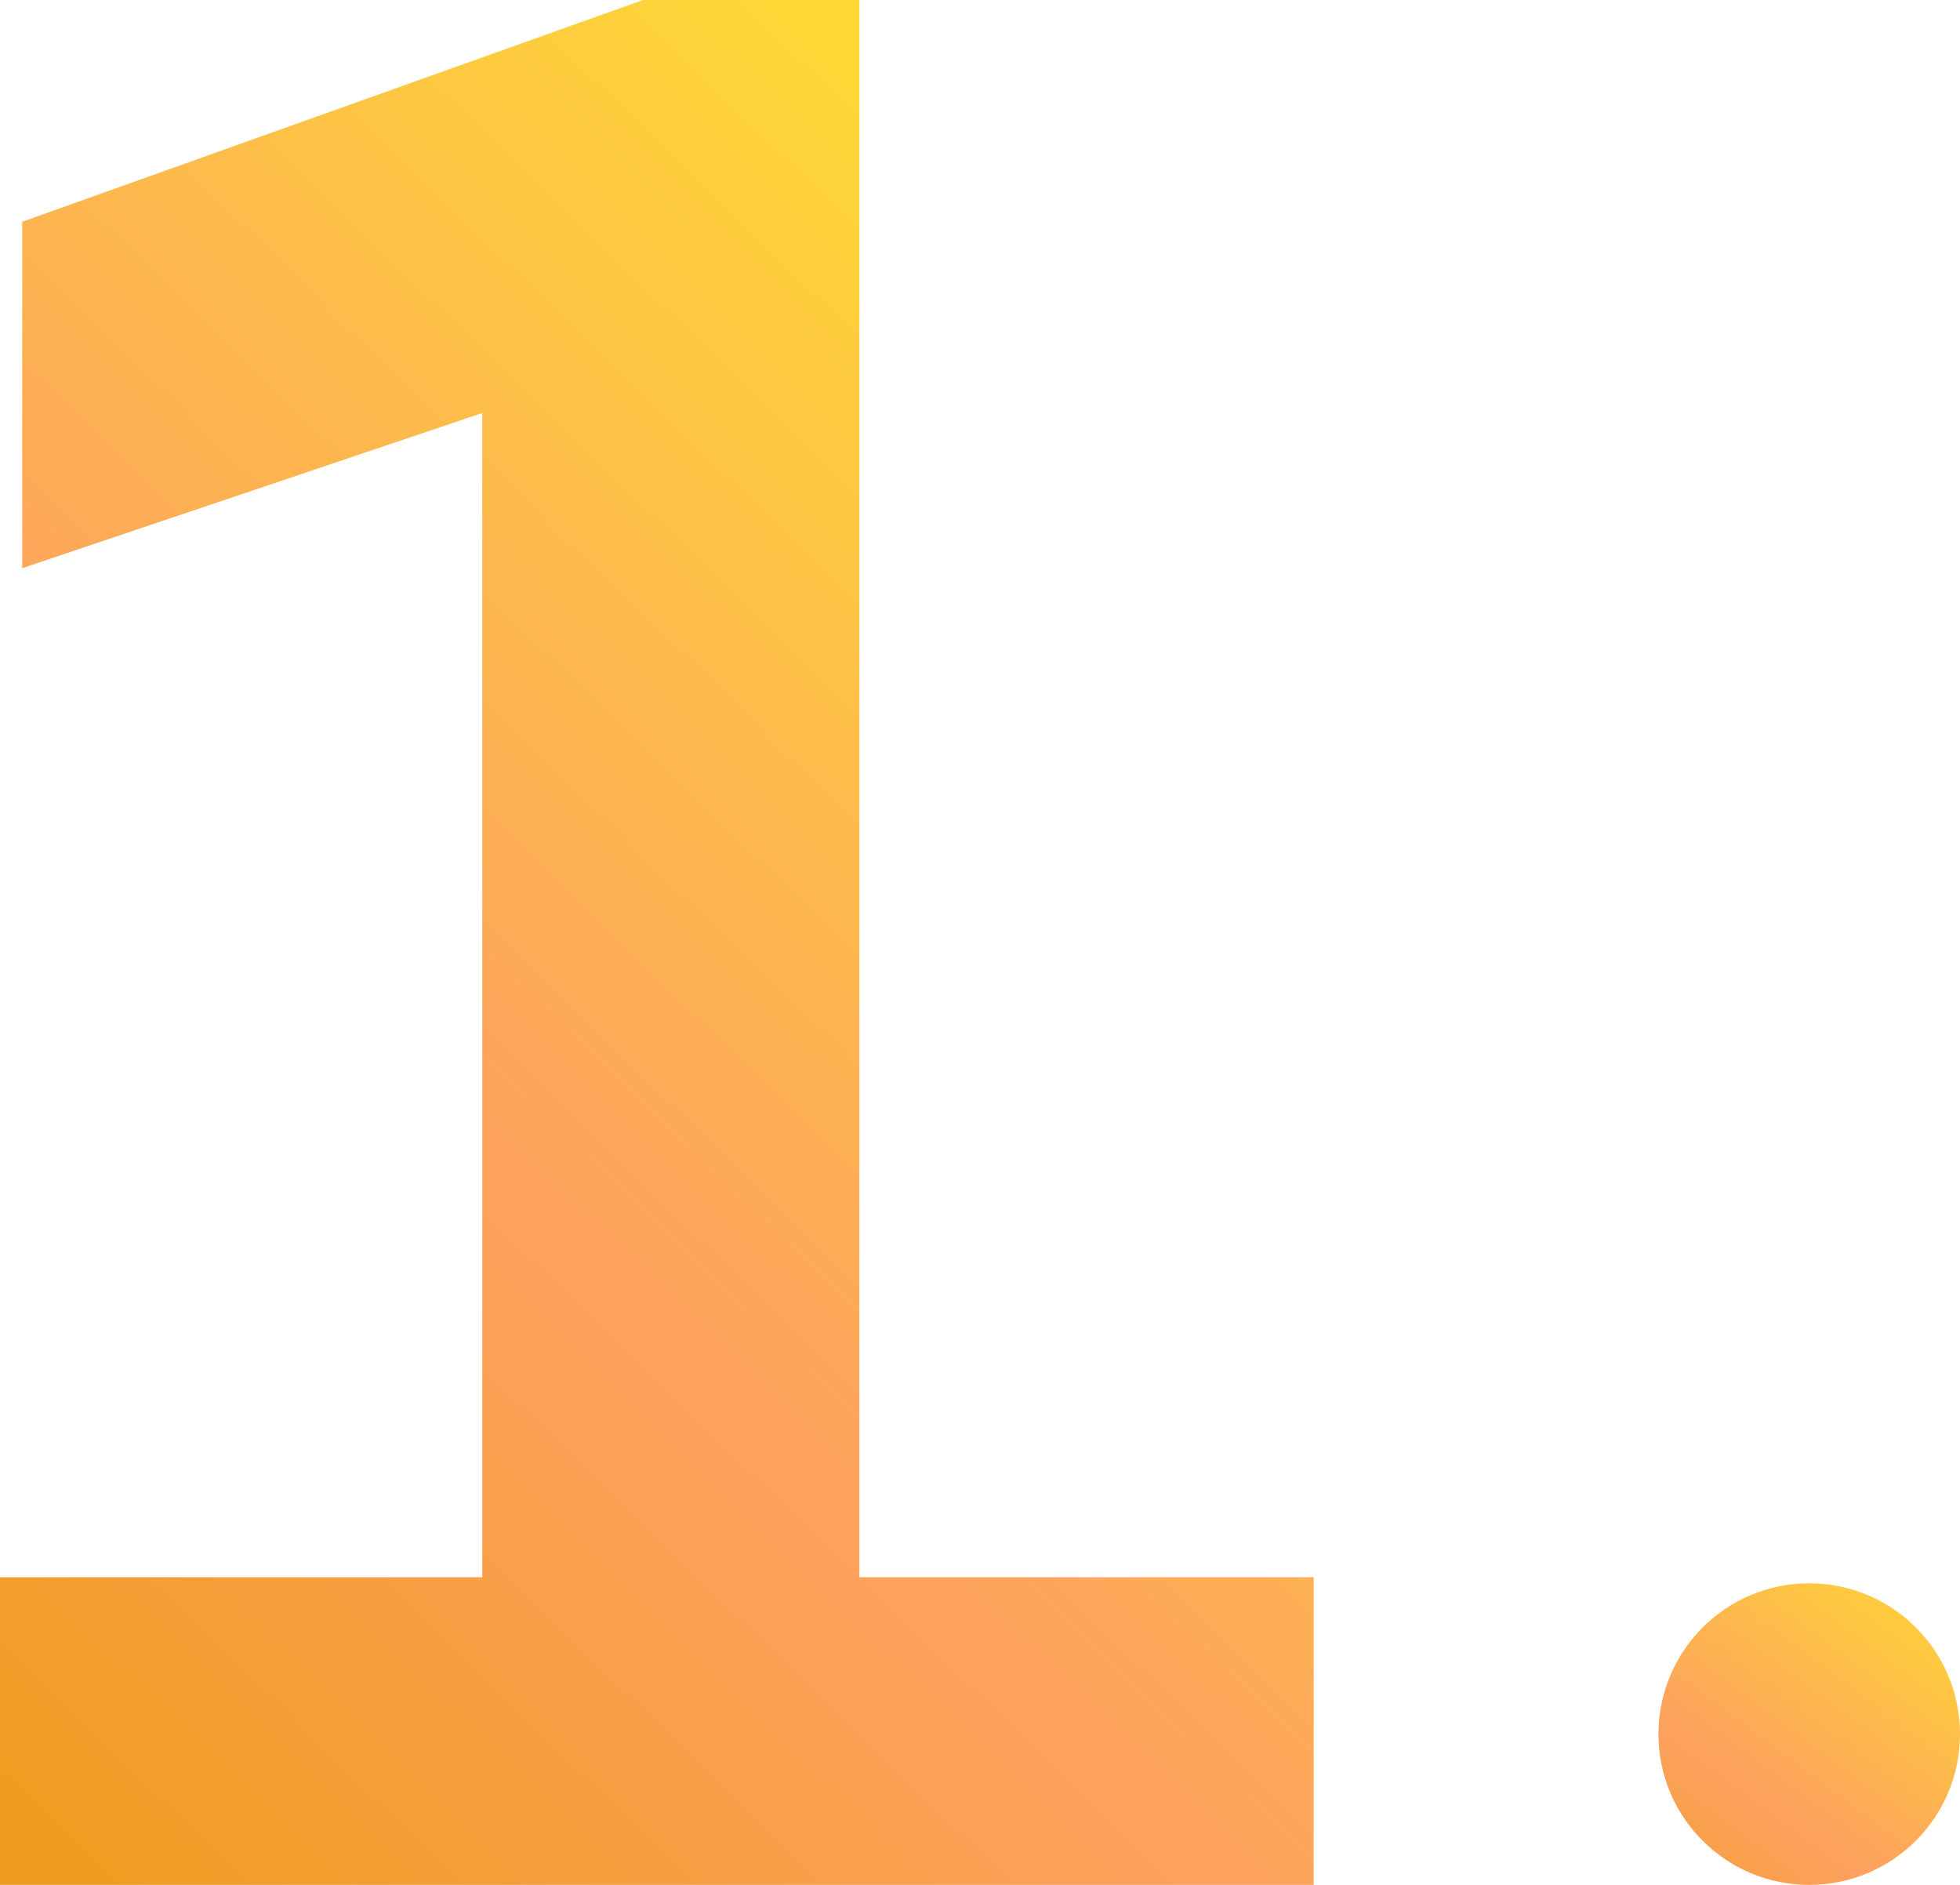 <svg xmlns="http://www.w3.org/2000/svg" xmlns:xlink="http://www.w3.org/1999/xlink" width="52" height="50" viewBox="0 0 52 50">
  <defs>
    <linearGradient id="linear-gradient" x1="0.094" y1="1" x2="0.71" y2="0.084" gradientUnits="objectBoundingBox">
      <stop offset="0" stop-color="#ef9d22"/>
      <stop offset="0.422" stop-color="#fda15f"/>
      <stop offset="1" stop-color="#fed736"/>
    </linearGradient>
    <linearGradient id="linear-gradient-2" x1="0" y1="1.339" x2="1" y2="0" xlink:href="#linear-gradient"/>
  </defs>
  <g id="Group_7431" data-name="Group 7431" transform="translate(-162 -2822)">
    <path id="Path_3911" data-name="Path 3911" d="M285.253,439.209v8.162H250.4v-8.162h12.795V408.327l-12.206,4.117v-9.19l16.471-5.883H273.2v41.838Z" transform="translate(-88.4 2424.629)" fill="url(#linear-gradient)"/>
    <circle id="Ellipse_436" data-name="Ellipse 436" cx="4" cy="4" r="4" transform="translate(206 2864)" fill="url(#linear-gradient-2)"/>
  </g>
</svg>
